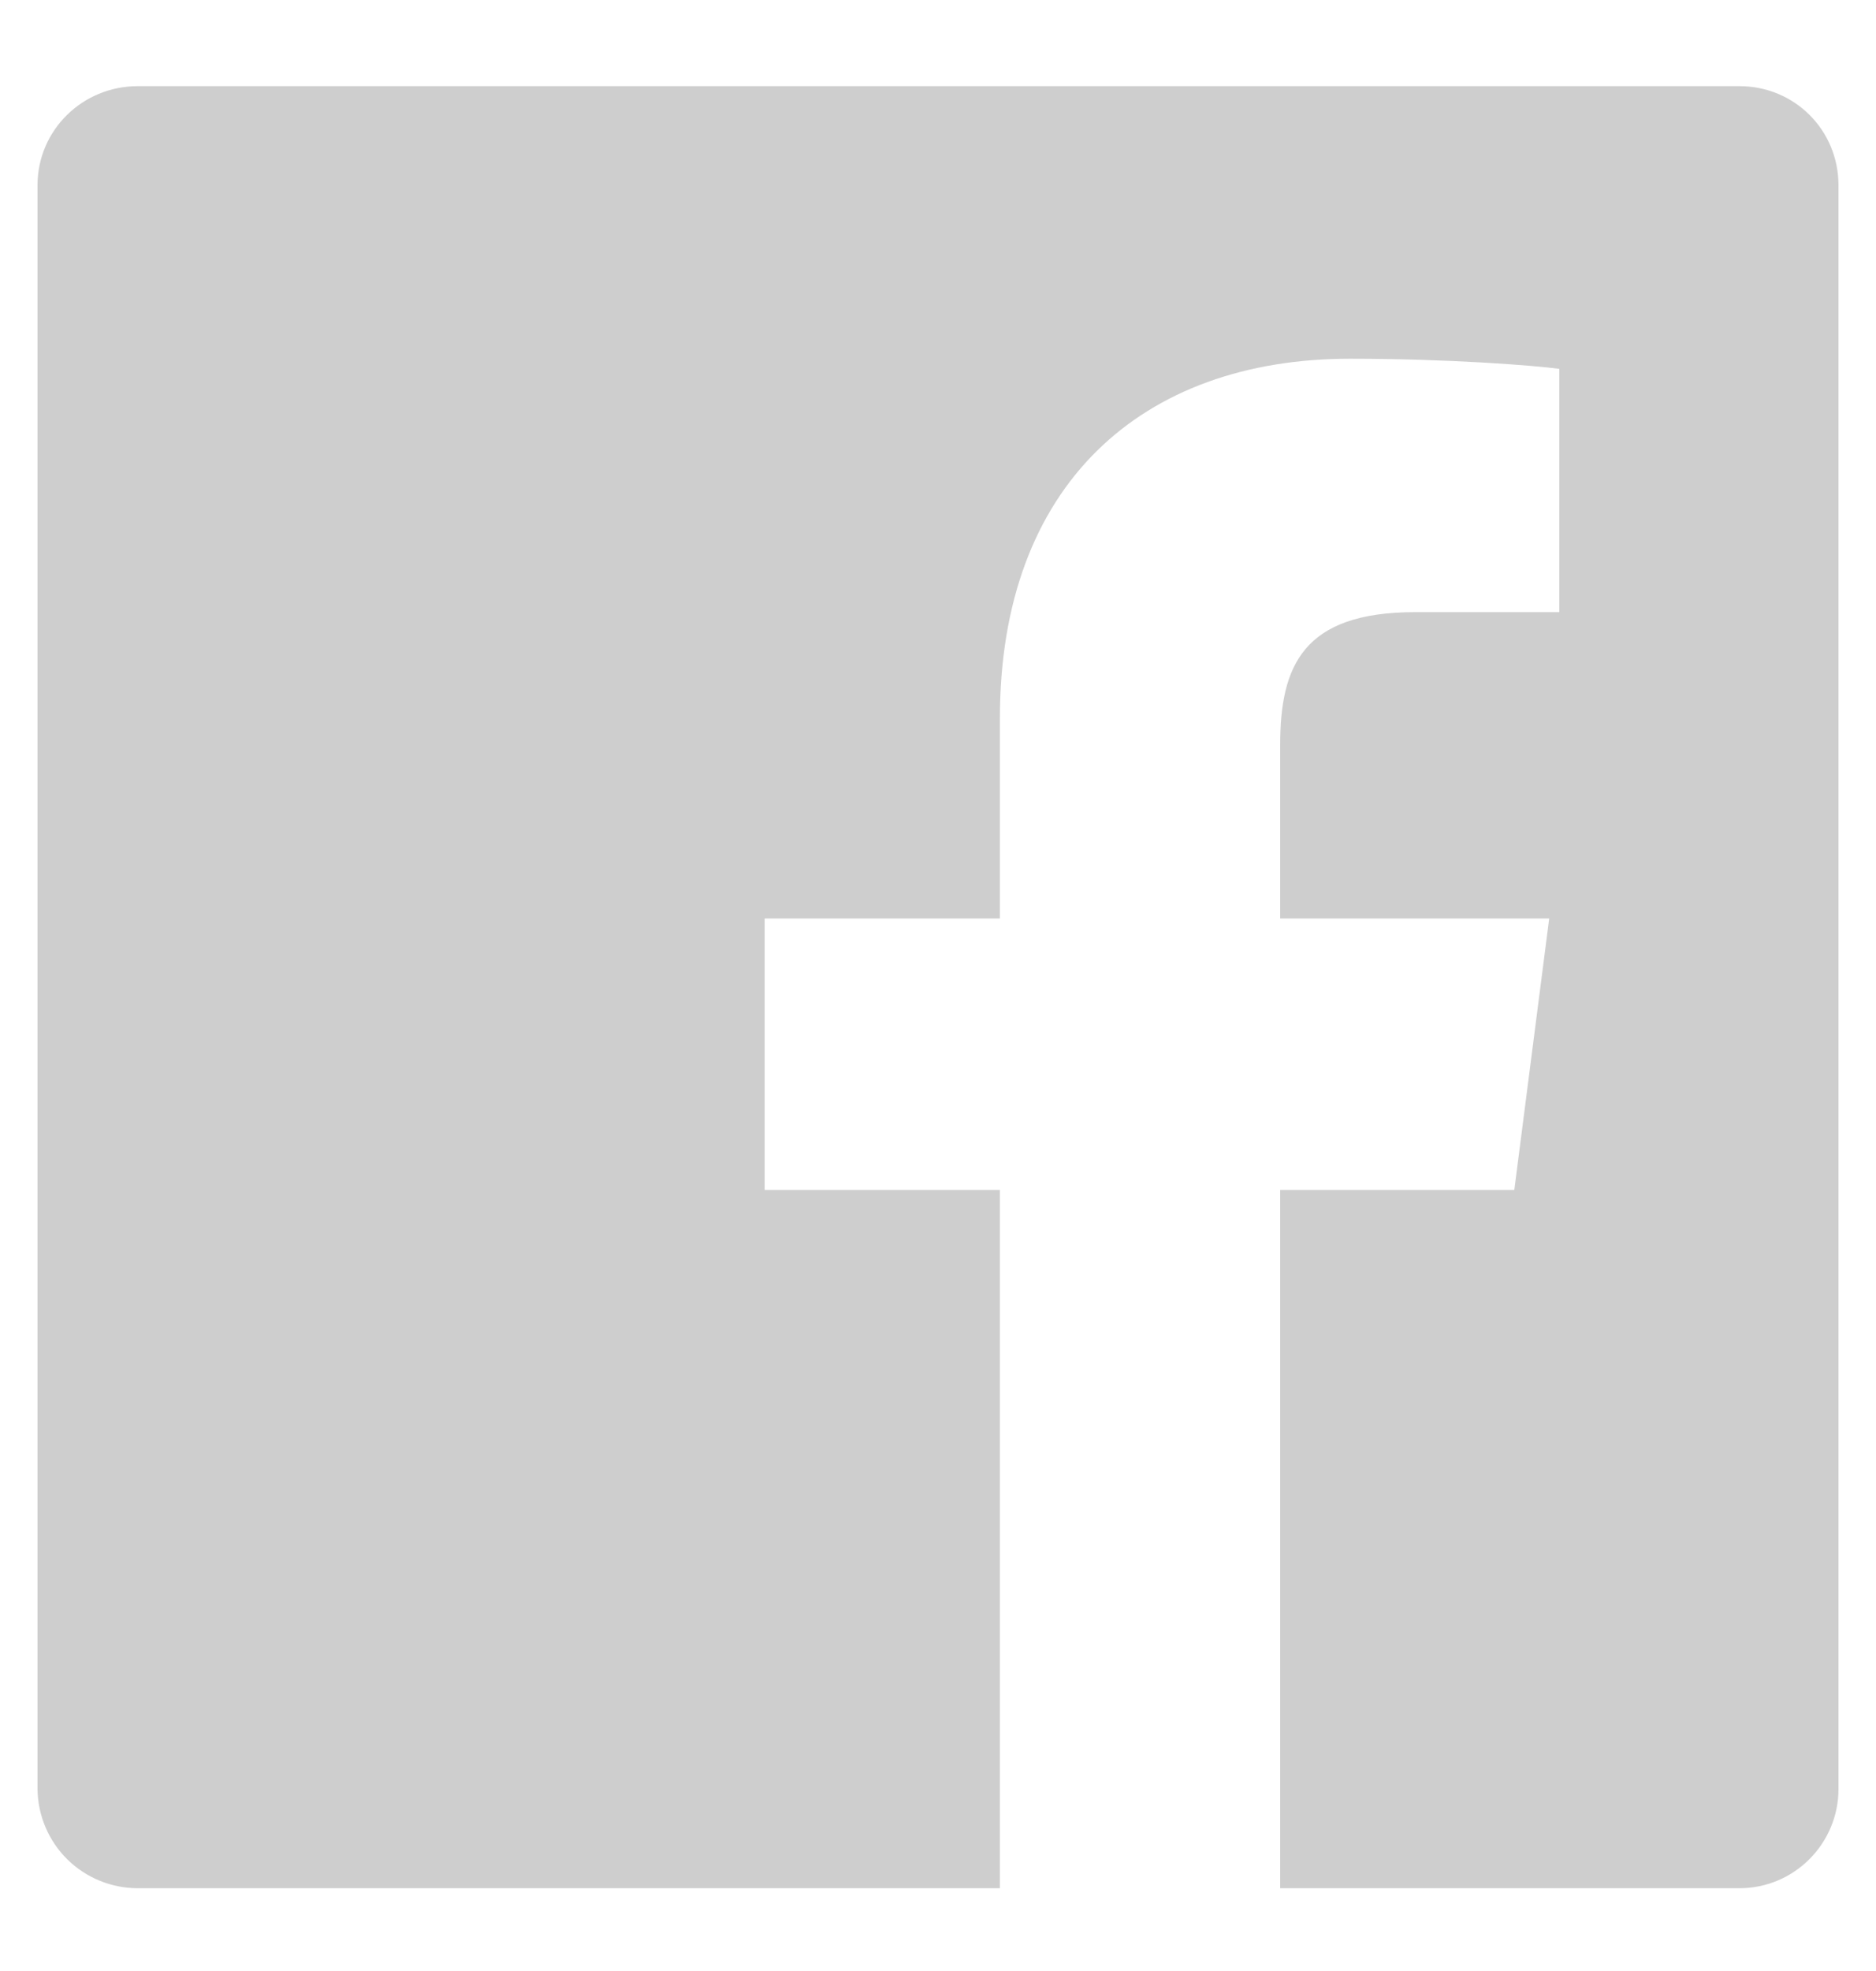 <svg width="20" height="21" viewBox="0 0 20 21" fill="none" xmlns="http://www.w3.org/2000/svg">
<path d="M1.468 0.918H18.544C19.132 0.918 19.6 1.386 19.6 1.974V19.062C19.6 19.638 19.132 20.118 18.544 20.118H13.648V12.678H16.144L16.516 9.786H13.648V7.938C13.648 7.098 13.888 6.522 15.088 6.522H16.624V3.93C16.36 3.894 15.448 3.822 14.392 3.822C12.172 3.822 10.66 5.166 10.66 7.65V9.786H8.152V12.678H10.66V20.118H1.468C1.187 20.118 0.917 20.007 0.717 19.81C0.517 19.612 0.403 19.343 0.4 19.062V1.974C0.4 1.386 0.88 0.918 1.468 0.918Z" fill="#CECECE"/>
</svg>
